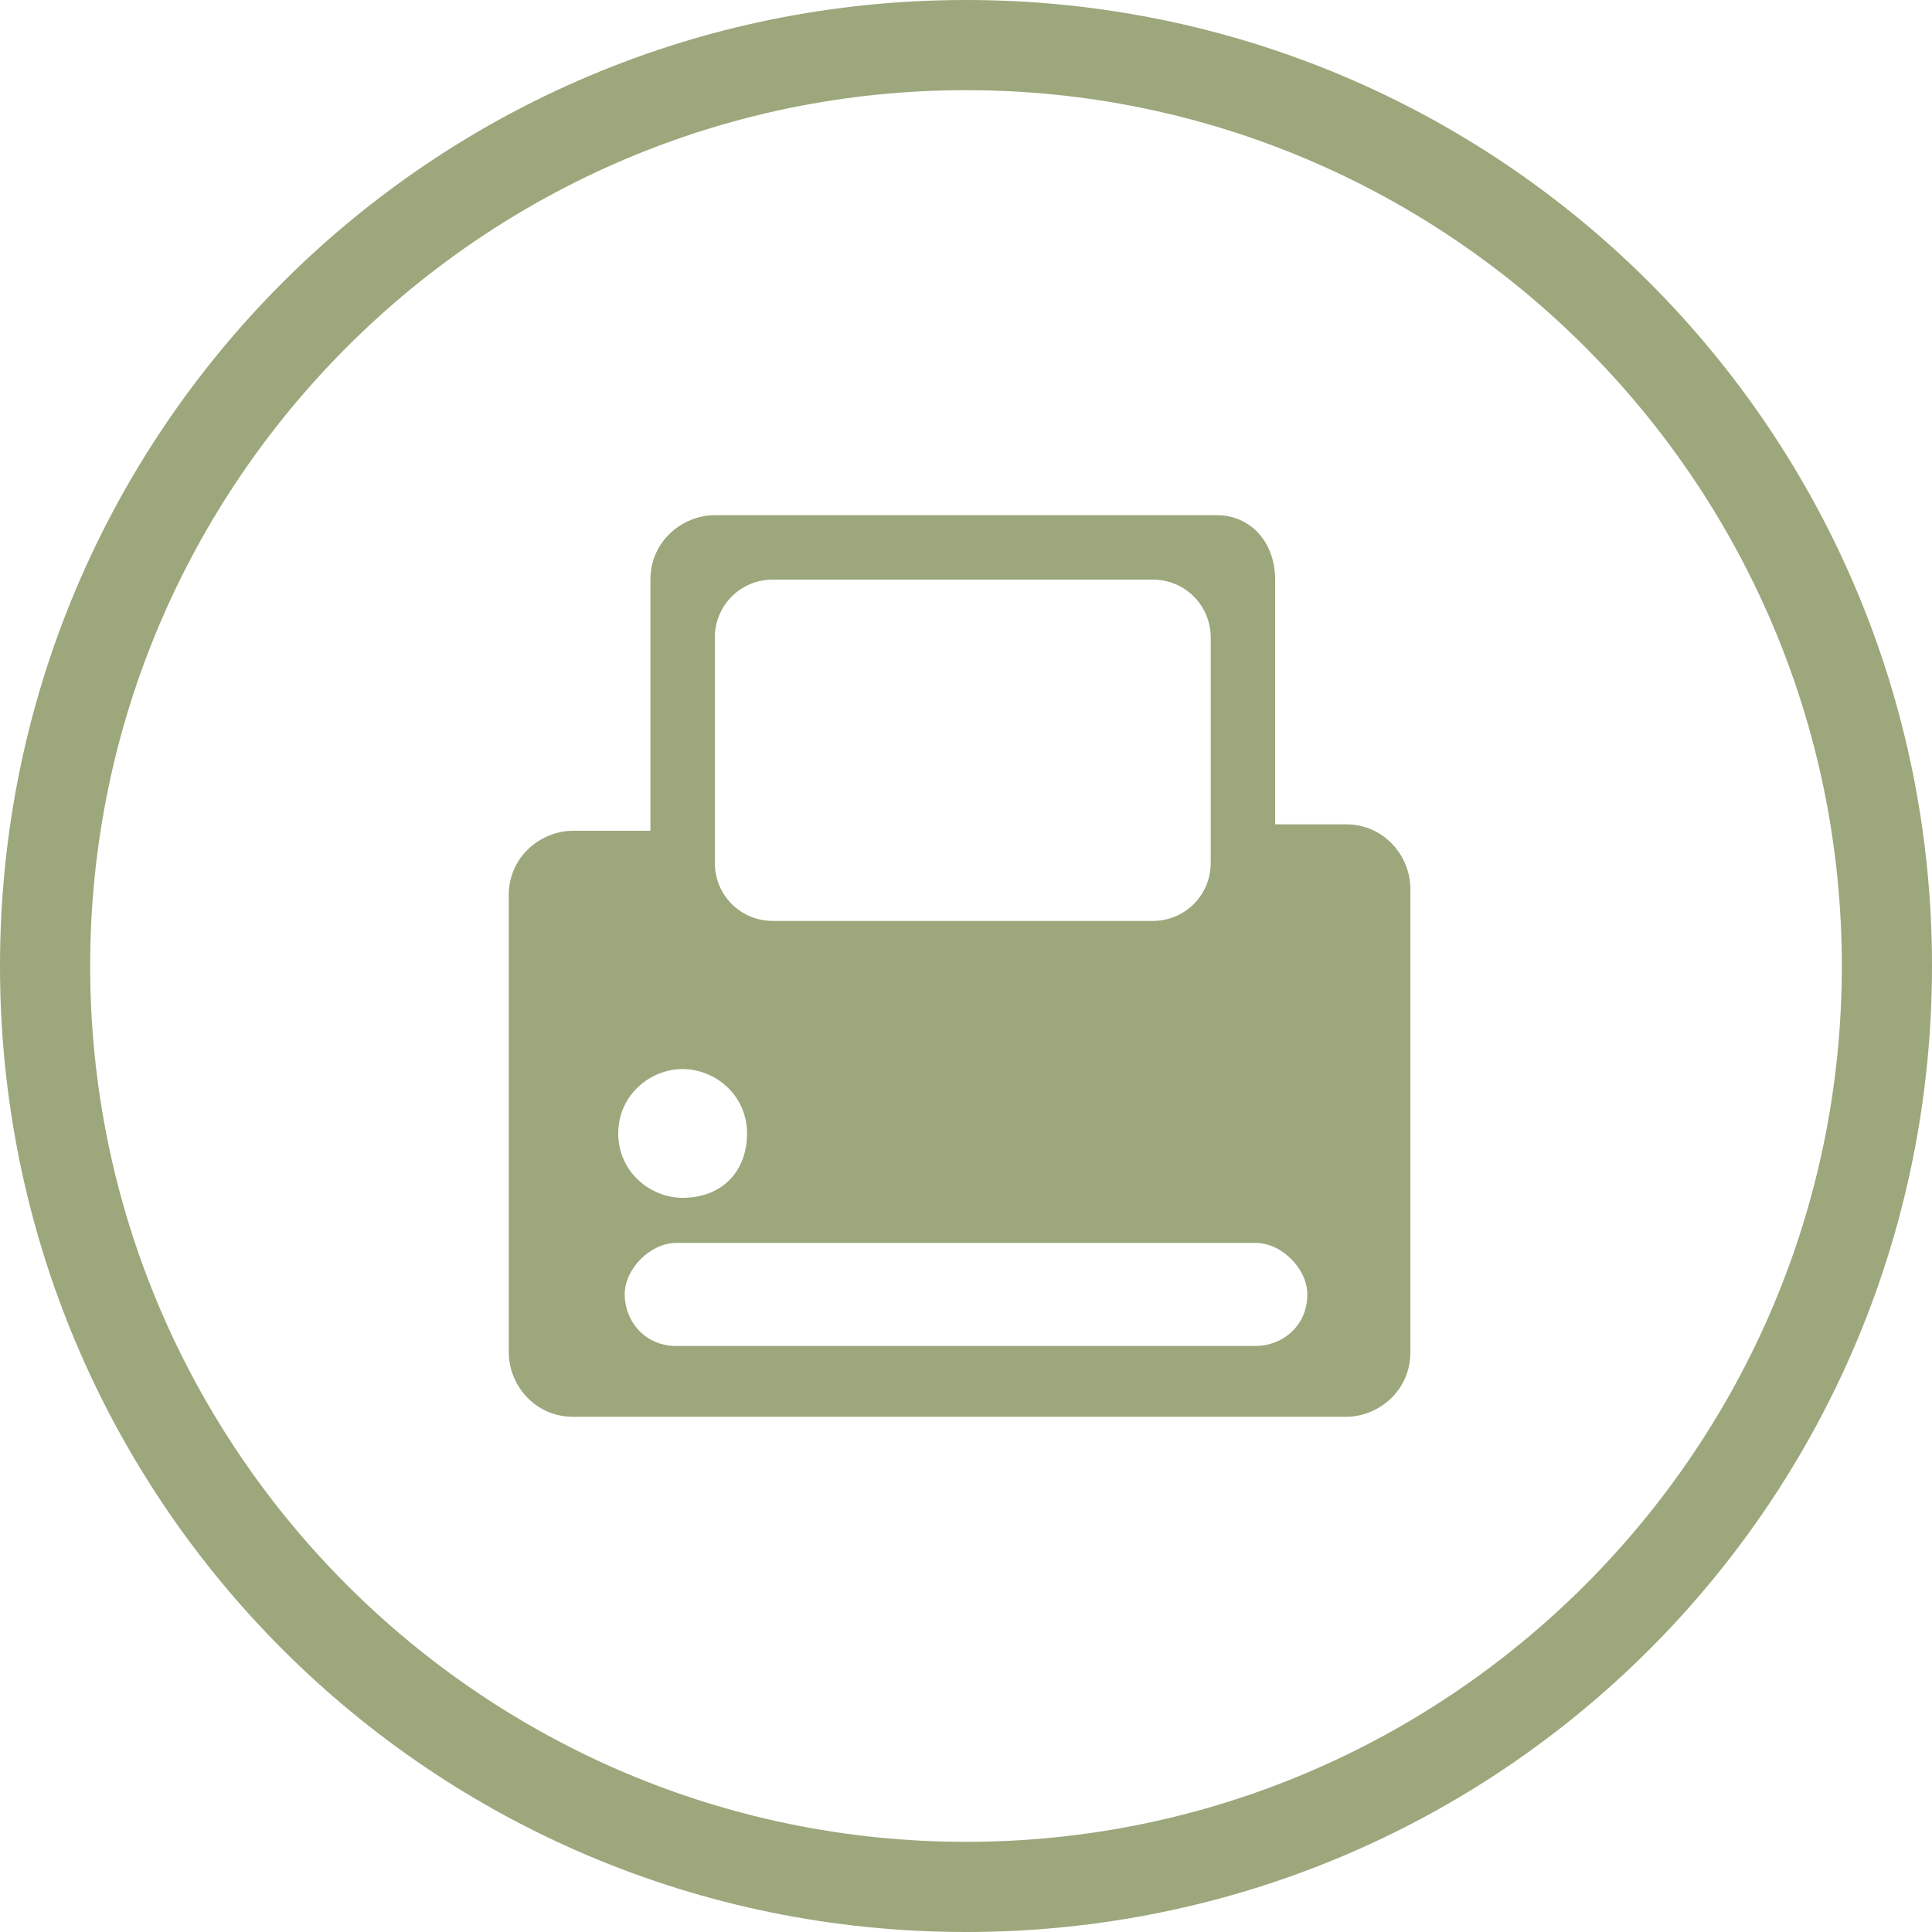 <?xml version="1.0" encoding="utf-8"?>
<!-- Generator: Adobe Illustrator 22.0.0, SVG Export Plug-In . SVG Version: 6.00 Build 0)  -->
<svg version="1.1" id="Capa_1" xmlns="http://www.w3.org/2000/svg" xmlns:xlink="http://www.w3.org/1999/xlink" x="0px" y="0px"
	 viewBox="0 0 30 30" style="enable-background:new 0 0 30 30;" xml:space="preserve">
<style type="text/css">
	.st0{fill:#9CA77C;}
</style>
<g>
	<path class="st0" d="M15,0C6.7,0,0,6.7,0,15c0,8.3,6.7,15,15,15c8.3,0,15-6.7,15-15C30,6.7,23.3,0,15,0z M15,28.6
		C7.5,28.6,1.4,22.5,1.4,15C1.4,7.5,7.5,1.4,15,1.4c7.5,0,13.6,6.1,13.6,13.6C28.6,22.5,22.5,28.6,15,28.6z"/>
	<path class="st0" d="M18.9,8h-7.8c-0.5,0-1,0.4-1,1v3.9H8.9c-0.5,0-1,0.4-1,1V21c0,0.5,0.4,1,1,1h12c0.5,0,1-0.4,1-1v-7.2
		c0-0.5-0.4-1-1-1h-1.1V9C19.8,8.4,19.4,8,18.9,8z M11.1,9.9C11.1,9.4,11.5,9,12,9h5.9c0.5,0,0.9,0.4,0.9,0.9v3.5
		c0,0.5-0.4,0.9-0.9,0.9H12c-0.5,0-0.9-0.4-0.9-0.9V9.9z M10.6,16.6c0.5,0,1,0.4,1,1s-0.4,1-1,1c-0.5,0-1-0.4-1-1
		S10.1,16.6,10.6,16.6z M20.3,20.1c0,0.5-0.4,0.8-0.8,0.8h-9c-0.5,0-0.8-0.4-0.8-0.8s0.4-0.8,0.8-0.8h9
		C19.9,19.3,20.3,19.7,20.3,20.1z"/>
</g>
</svg>
